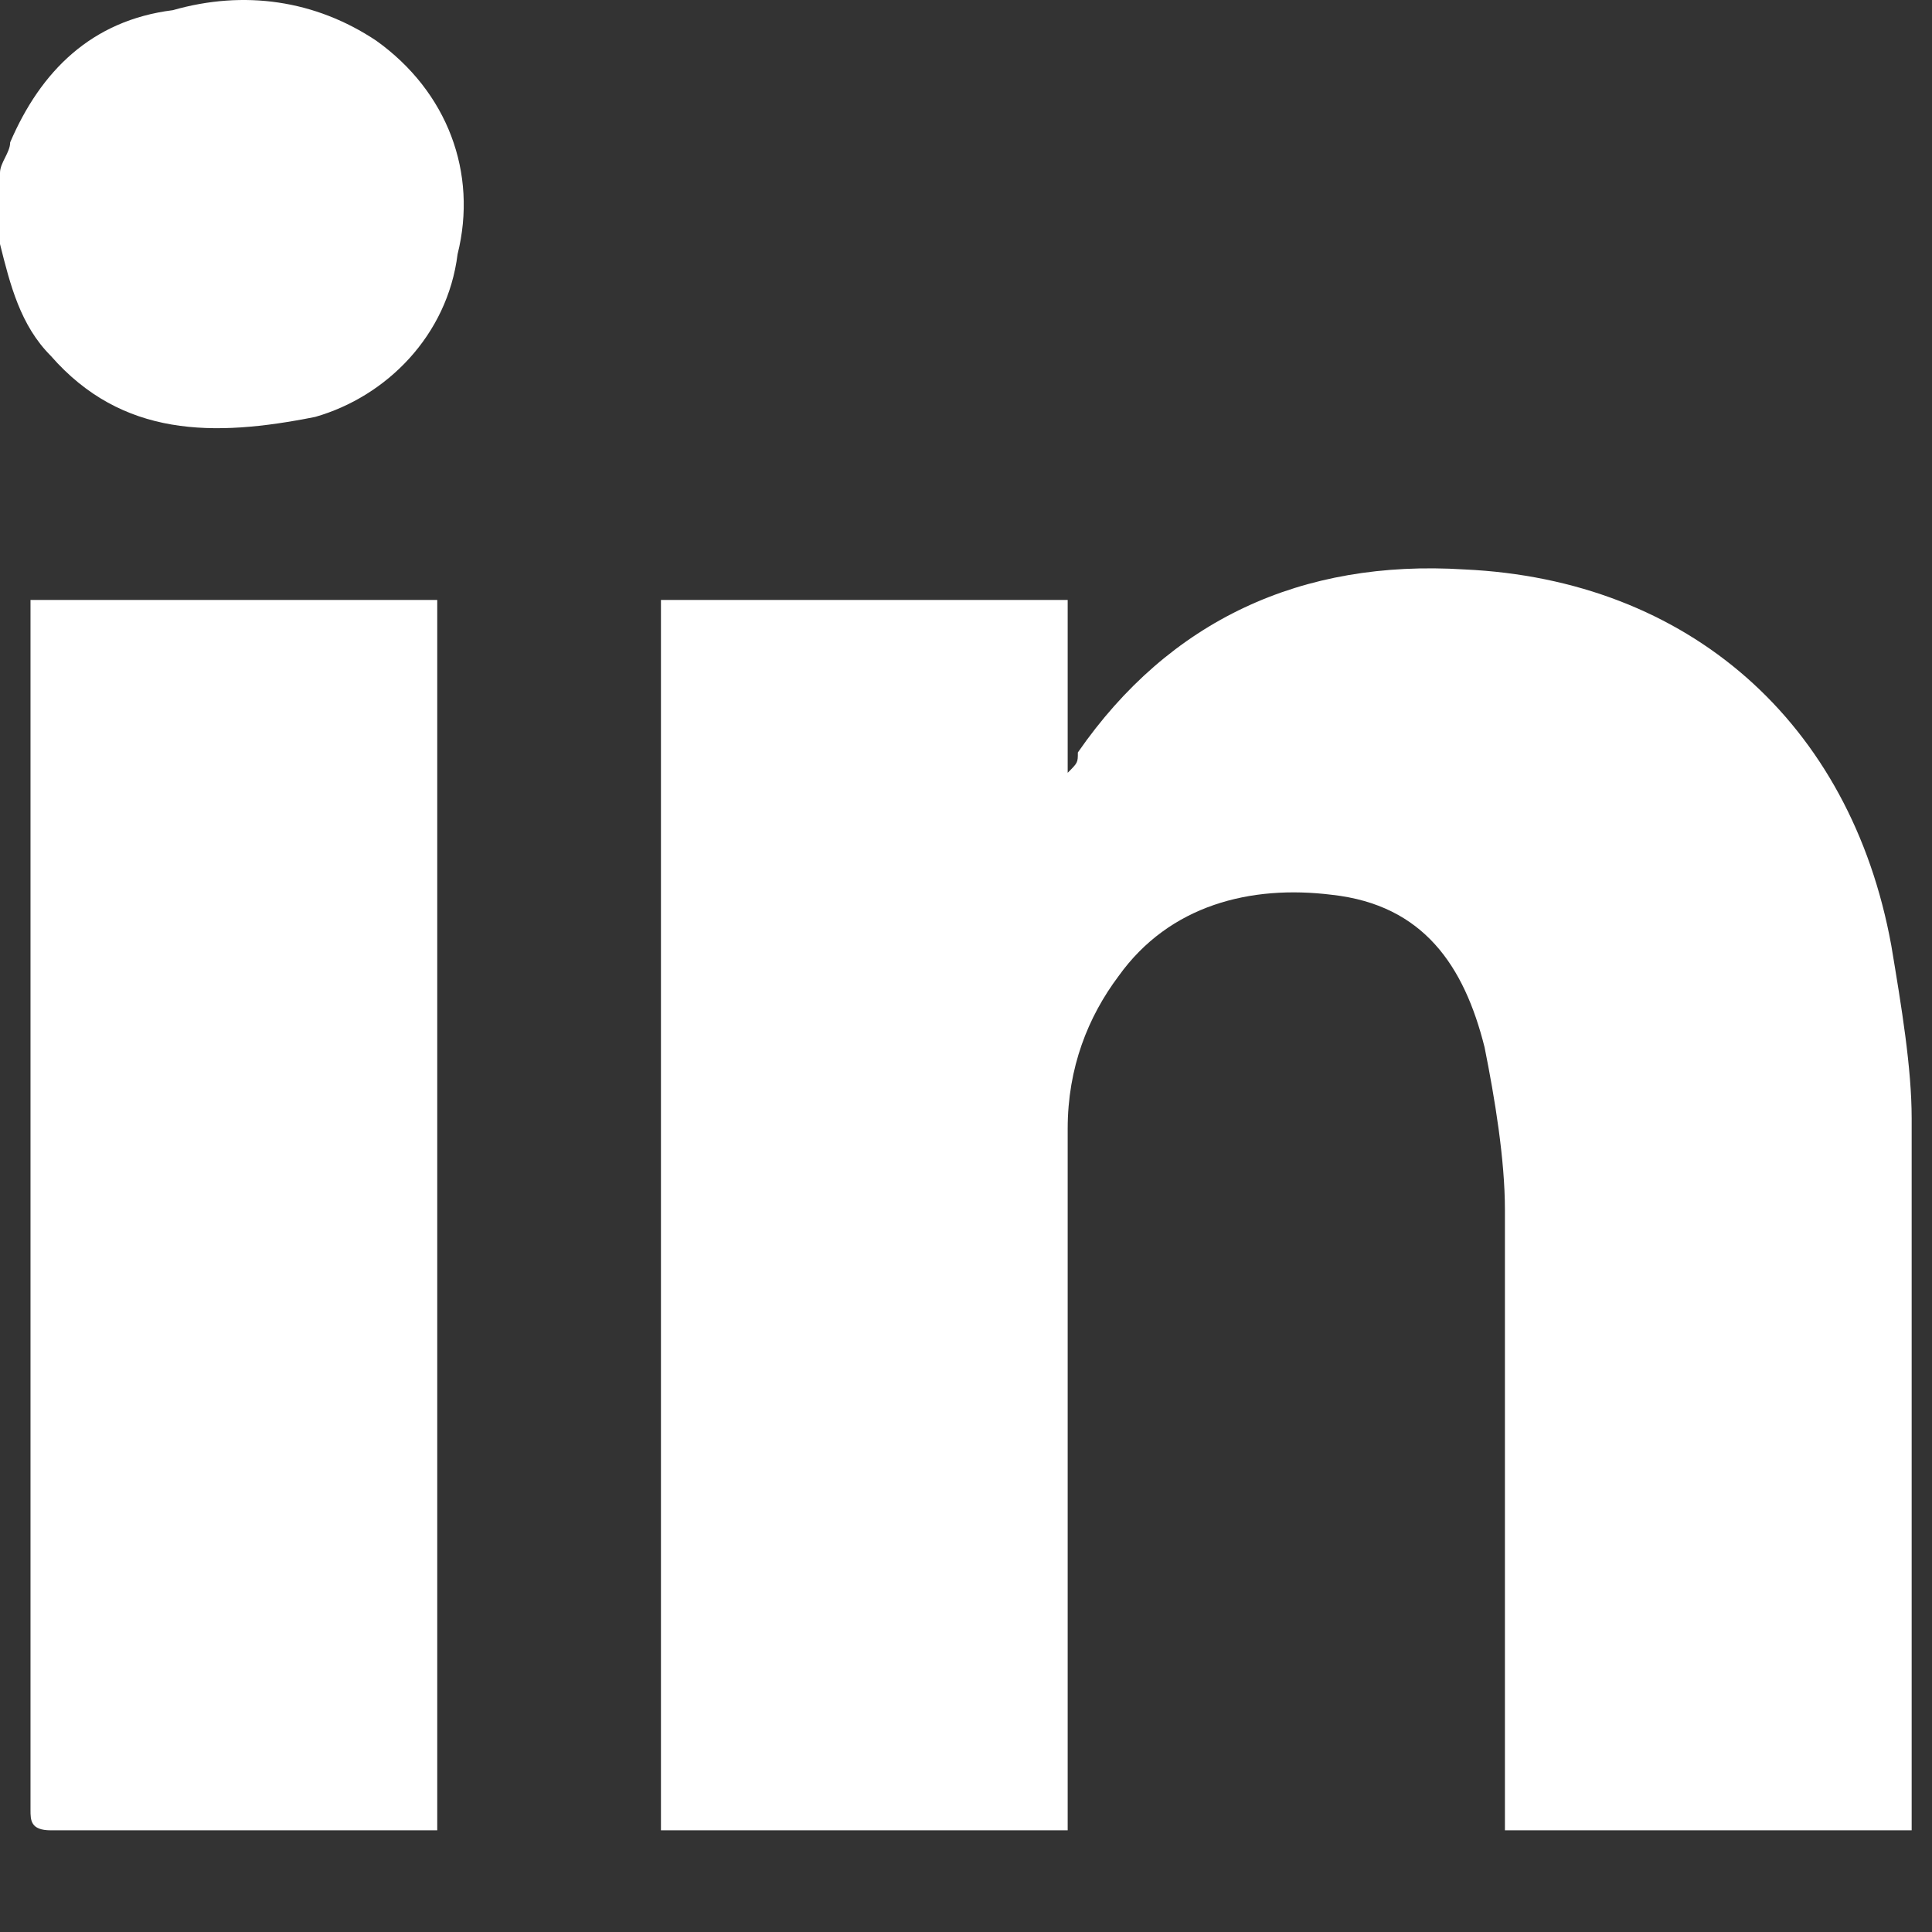 <?xml version="1.0" encoding="UTF-8"?> <!-- Generator: Adobe Illustrator 24.2.1, SVG Export Plug-In . SVG Version: 6.00 Build 0) --> <svg xmlns="http://www.w3.org/2000/svg" xmlns:xlink="http://www.w3.org/1999/xlink" version="1.1" id="Layer_1" x="0px" y="0px" viewBox="0 0 19 19" style="enable-background:new 0 0 19 19;" xml:space="preserve"><rect x="0" y="0" width="19" height="19" fill="#333333" stroke="none"/> <style type="text/css"> .st0{fill-rule:evenodd;clip-rule:evenodd;fill:#FFFFFF;} </style> <path id="linkedin-icon-a_2_" class="st0" d="M6.5,18V5.9h4v1.7c0.1-0.1,0.1-0.1,0.1-0.2c0.9-1.3,2.2-1.9,3.8-1.8 c2.2,0.1,3.8,1.5,4.2,3.7c0.1,0.6,0.2,1.2,0.2,1.7c0,2.3,0,4.5,0,6.8V18h-4v-0.3c0-1.9,0-3.9,0-5.8c0-0.5-0.1-1.1-0.2-1.6 c-0.2-0.8-0.6-1.4-1.5-1.5c-0.8-0.1-1.6,0.1-2.1,0.8c-0.3,0.4-0.5,0.9-0.5,1.5c0,2.2,0,4.4,0,6.6V18H6.5z M0,1.7 c0-0.1,0.1-0.2,0.1-0.3c0.3-0.7,0.8-1.2,1.6-1.3c0.7-0.2,1.4-0.1,2,0.3c0.7,0.5,1,1.3,0.8,2.1C4.4,3.3,3.8,3.9,3.1,4.1 C2.1,4.3,1.2,4.3,0.5,3.5C0.2,3.2,0.1,2.8,0,2.4V1.7z M4.3,18c-0.1,0-0.1,0-0.2,0c-1.2,0-2.4,0-3.6,0c-0.2,0-0.2-0.1-0.2-0.2 c0-3.9,0-7.8,0-11.7c0-0.1,0-0.1,0-0.2h4V18z"></path> </svg> 